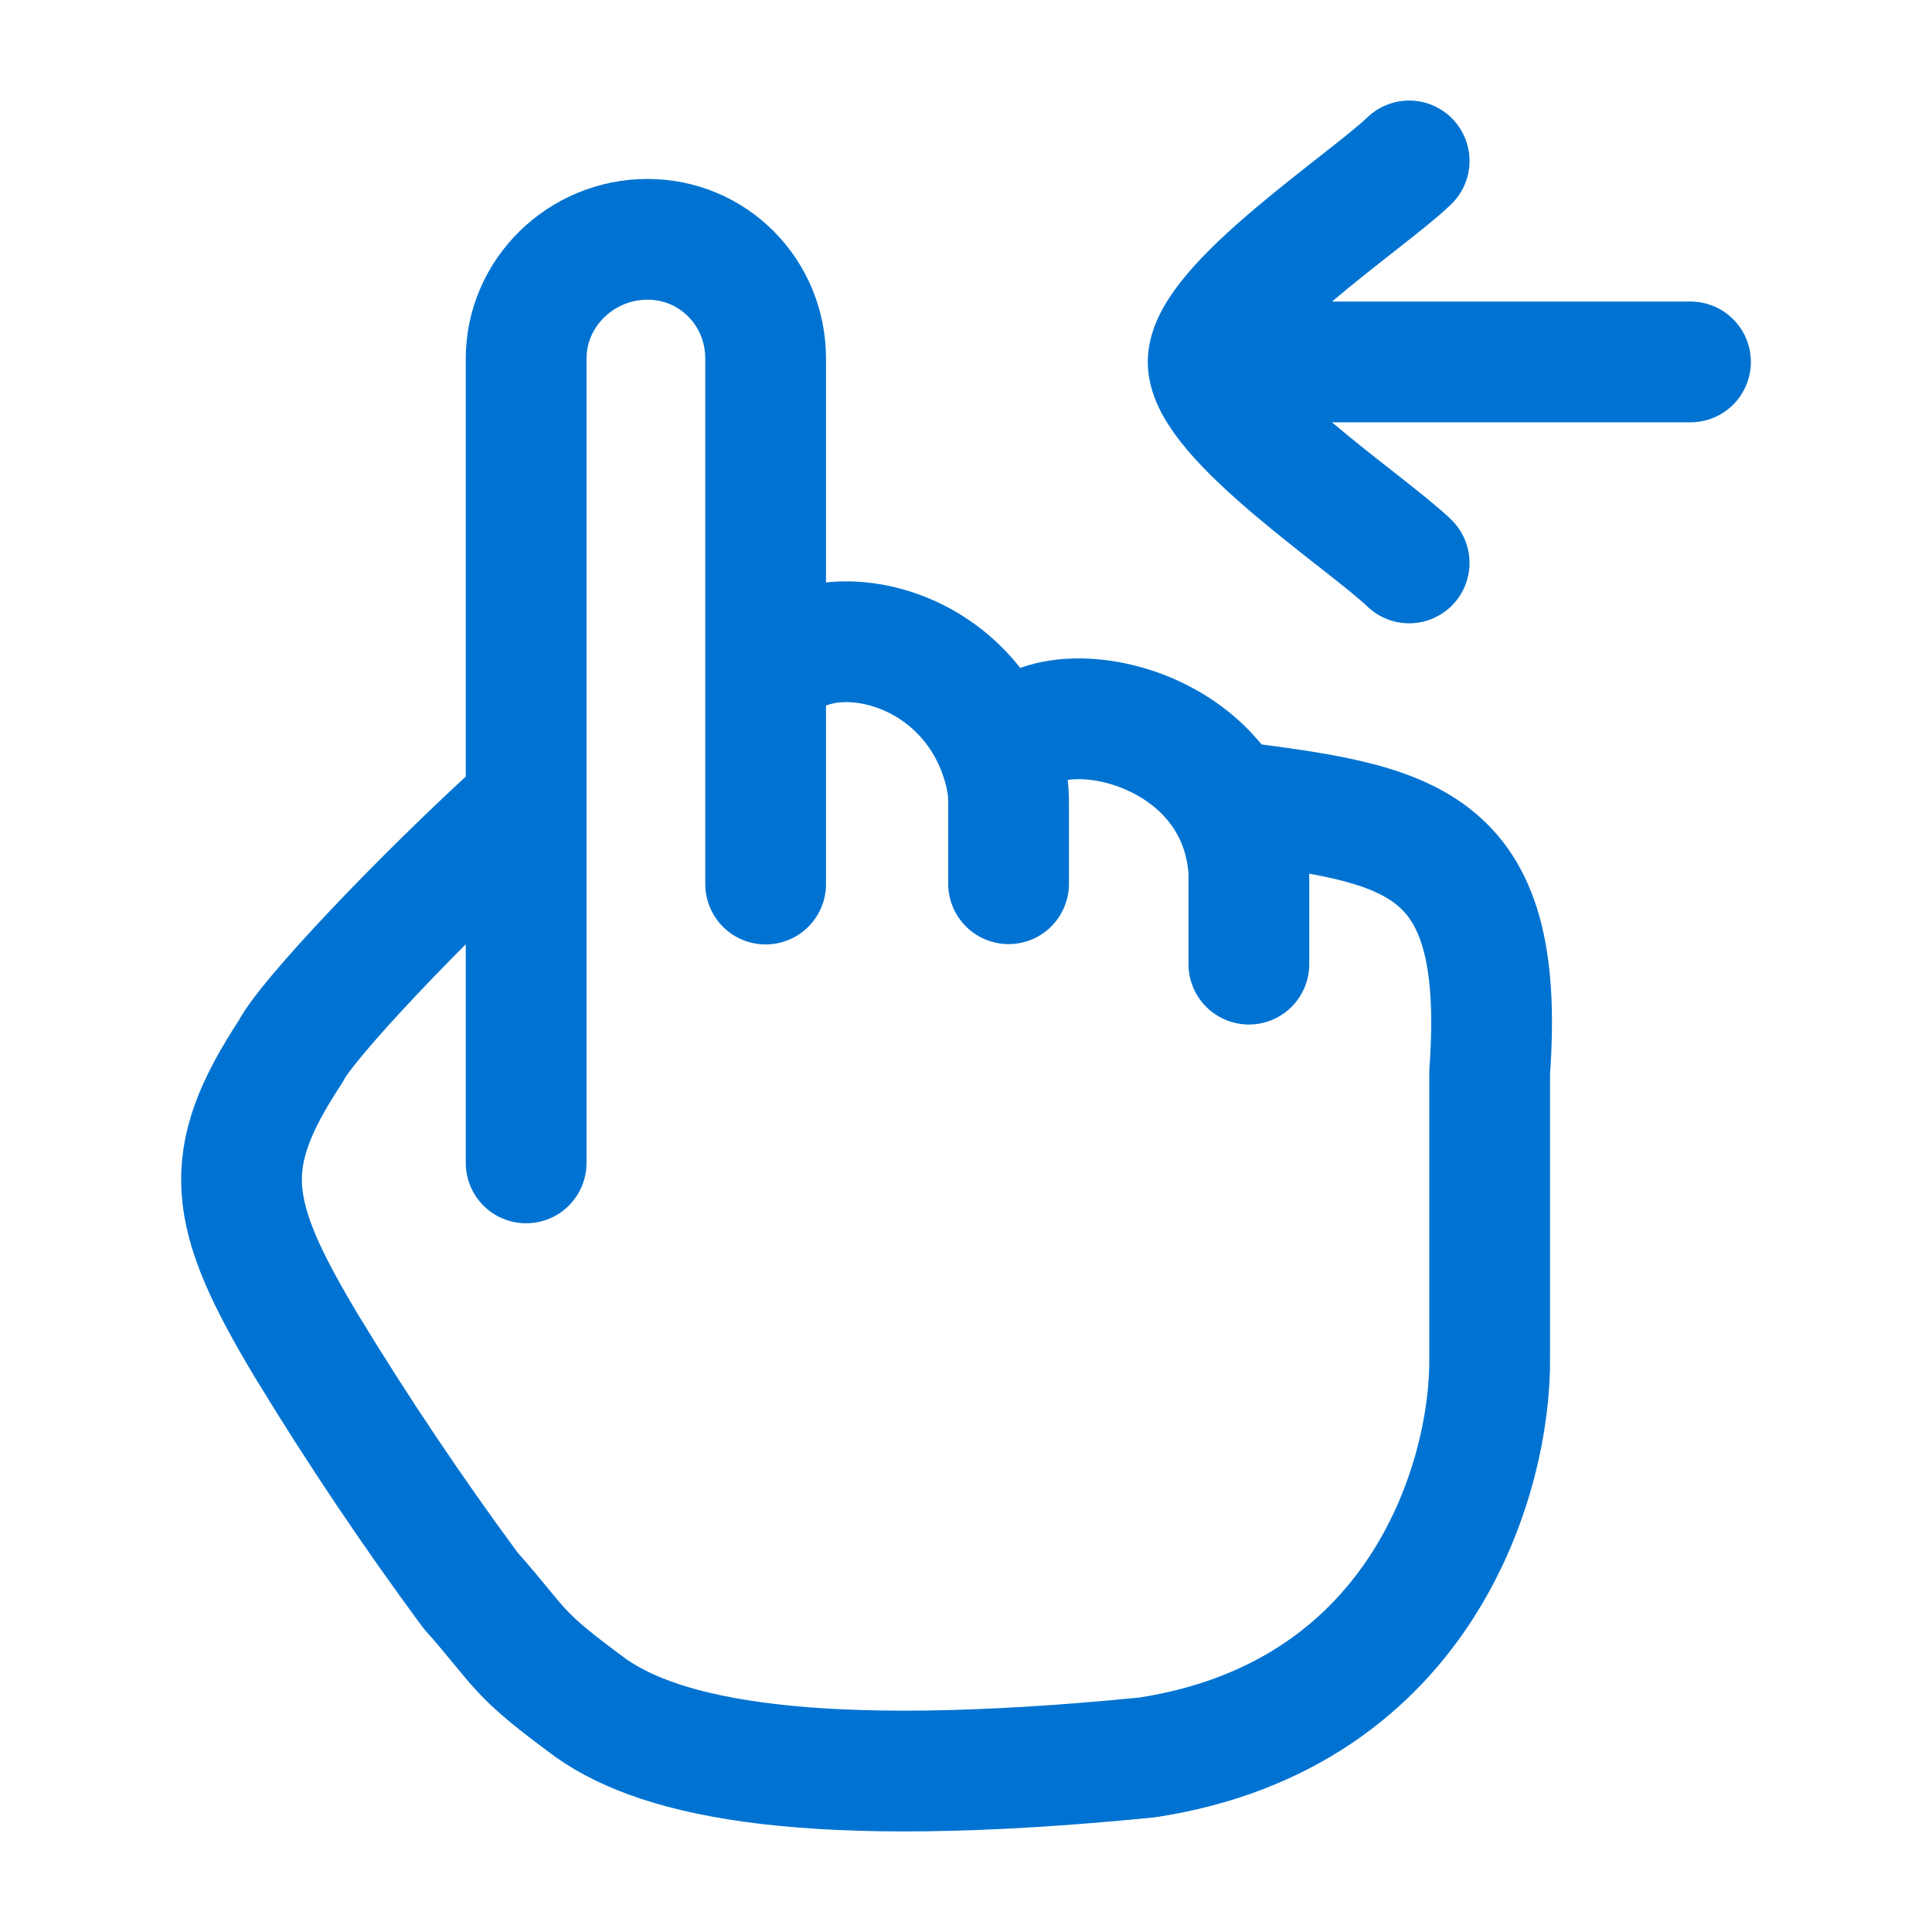 <?xml version="1.0" encoding="UTF-8"?> <svg xmlns="http://www.w3.org/2000/svg" width="24" height="24" viewBox="0 0 24 24" fill="none"><path d="M15.008 4.496H21M15.008 4.496C15.008 3.796 17 2.49 17.505 1.999M15.008 4.496C15.008 5.196 17 6.502 17.505 6.993M6.536 14.446V9.976V4.455C6.536 3.635 7.221 2.973 8.042 2.973C8.864 2.973 9.511 3.635 9.511 4.455V8.456M6.536 9.977C5.219 11.169 3.802 12.675 3.611 13.061C2.723 14.411 2.816 15.065 3.806 16.718C4.439 17.76 5.119 18.773 5.843 19.754C6.514 20.514 6.381 20.514 7.354 21.228C8.224 21.831 10.027 22.251 14.254 21.831C17.698 21.3 18.524 18.297 18.505 16.861V13.317C18.72 10.371 17.487 10.239 15.249 9.949M9.511 10.982V8.455C10.069 7.545 12.098 7.913 12.493 9.631M12.529 10.978V9.977C12.529 9.897 12.524 9.818 12.514 9.74L12.498 9.653C12.495 9.646 12.494 9.639 12.494 9.631M12.494 9.631C12.497 9.666 12.504 9.703 12.514 9.741M12.494 9.631C12.353 8.434 15.39 8.726 15.514 10.831V11.977" stroke="#0073D2" stroke-width="1.5" stroke-linecap="round" stroke-linejoin="round"></path></svg> 
